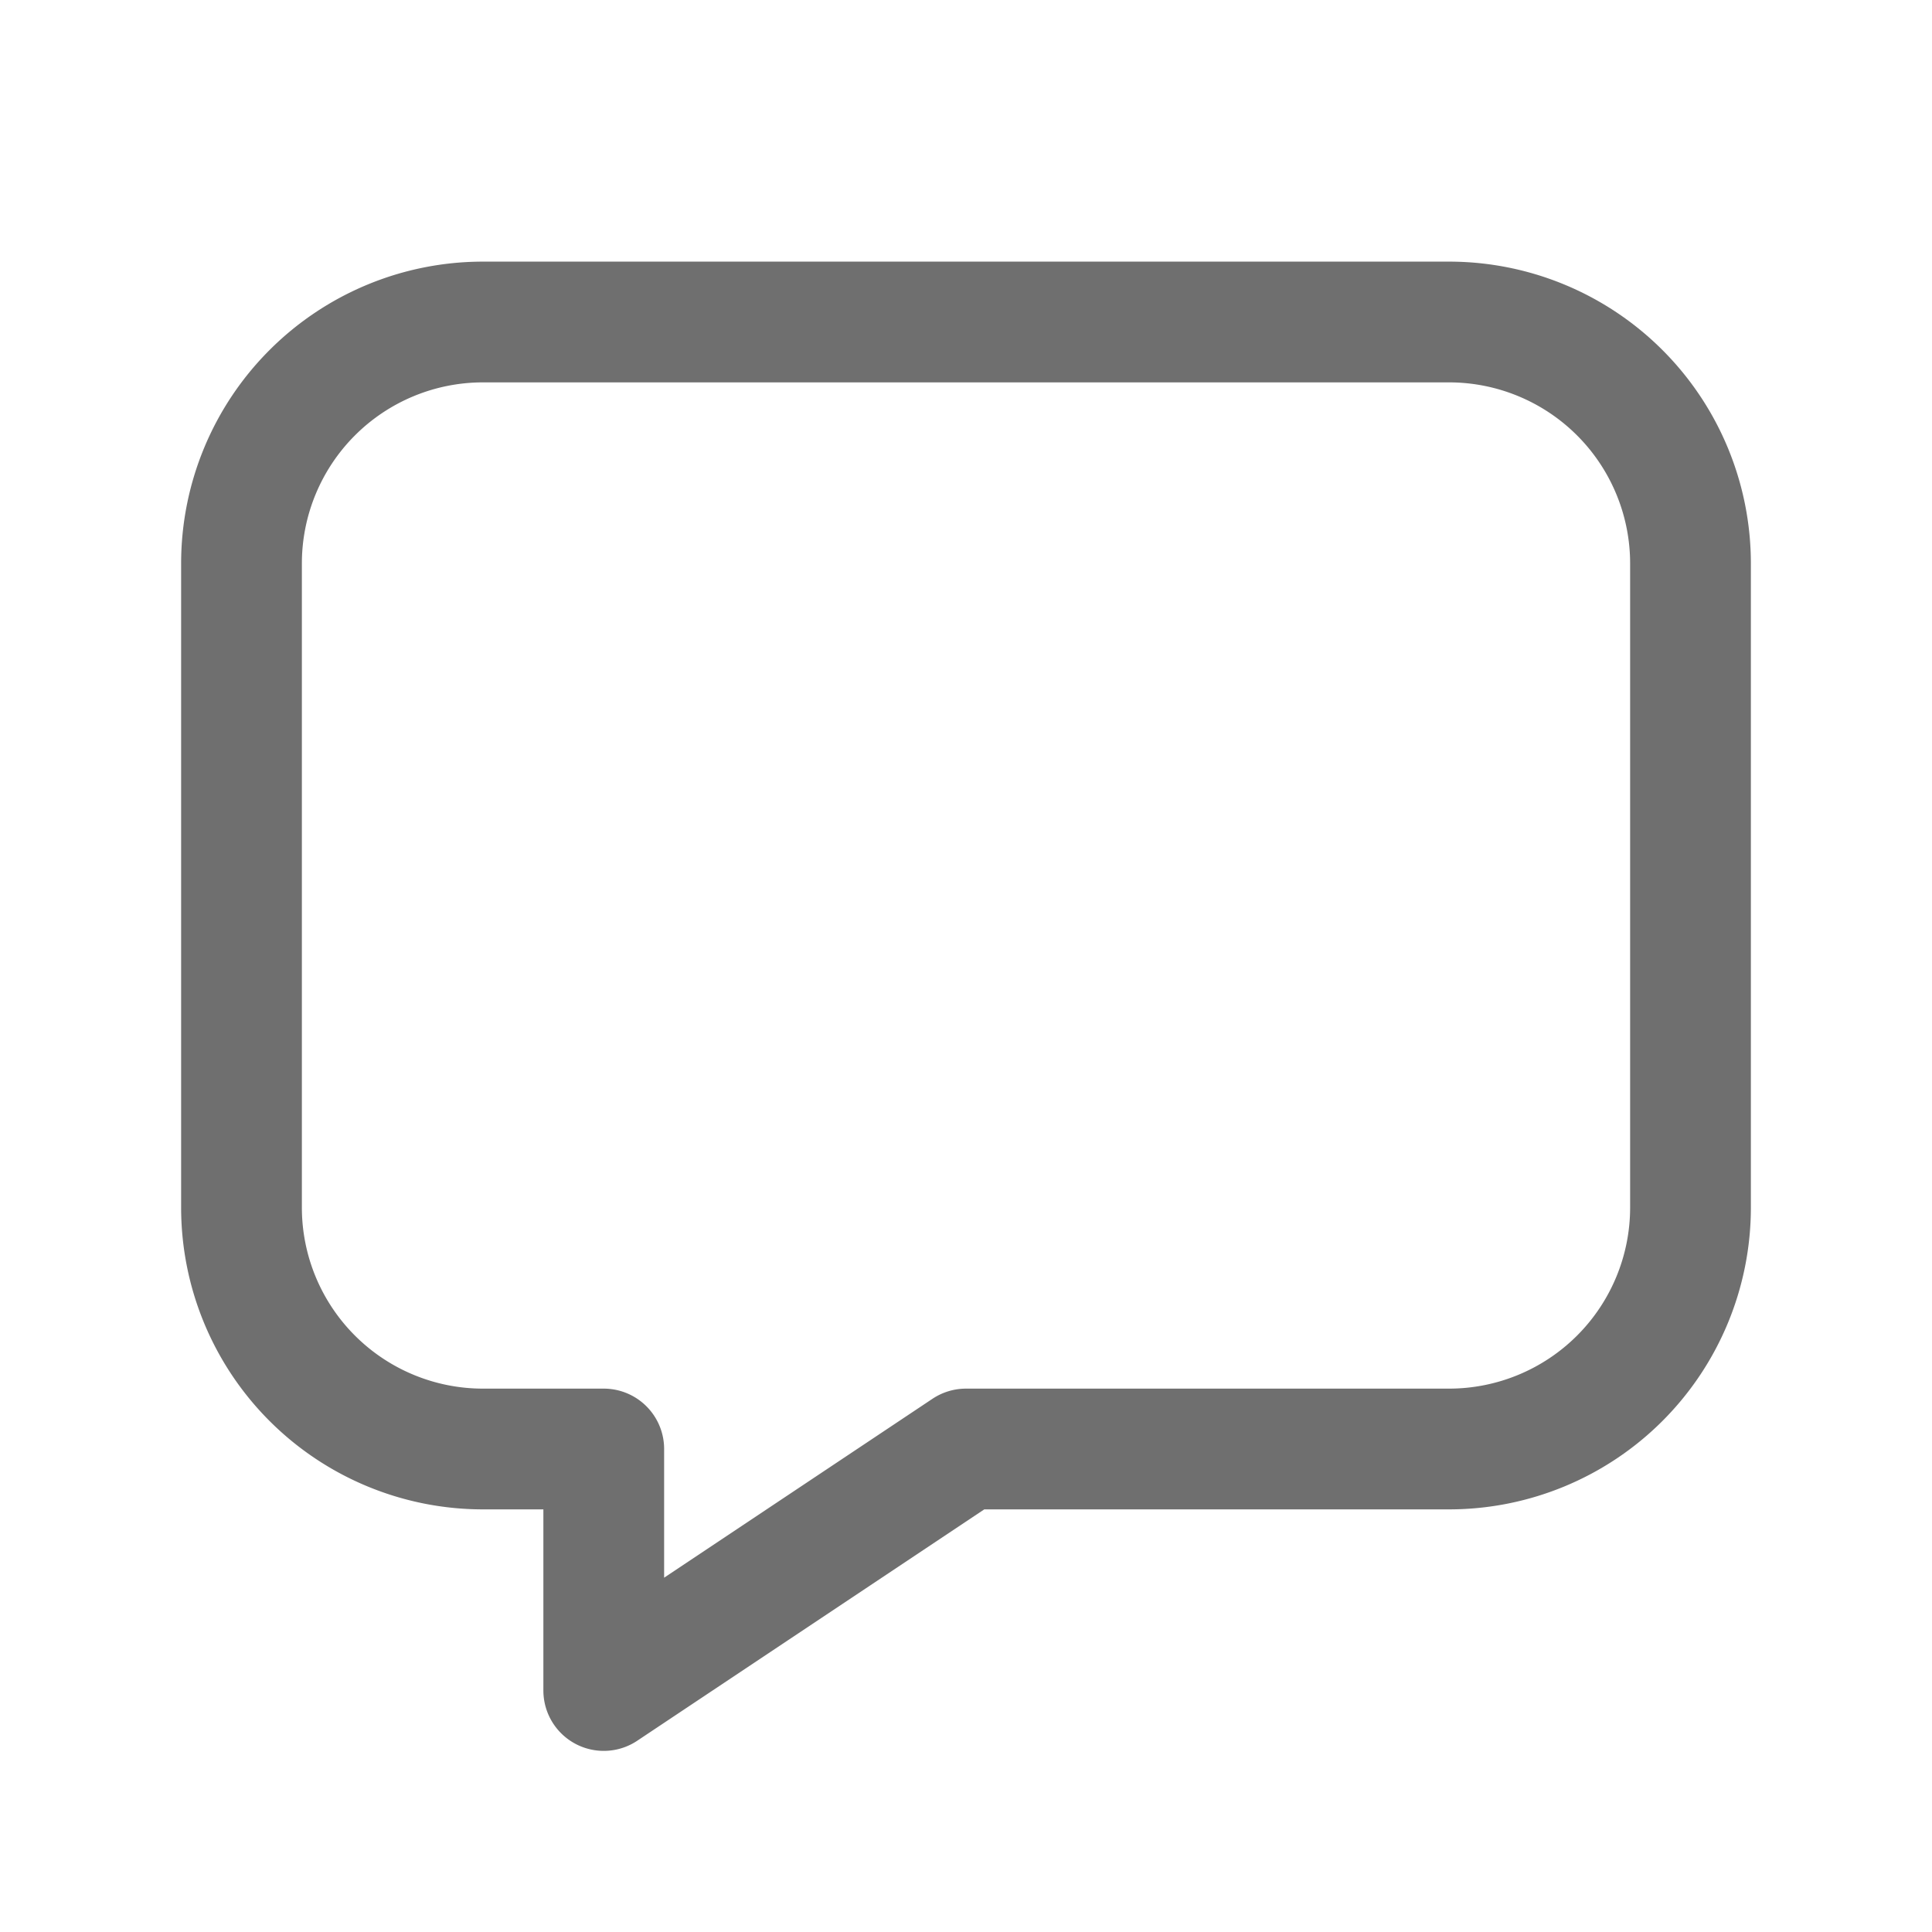<svg xmlns="http://www.w3.org/2000/svg" width="24" height="24" fill="none" viewBox="0 0 24 24">
  <path stroke="#6F6F6F" stroke-linecap="round" stroke-linejoin="round" stroke-width="1.5" d="M12 18h6a3 3 0 0 0 3-3V7a3 3 0 0 0-3-3H6a3 3 0 0 0-3 3v8a3 3 0 0 0 3 3h1.5v3l4.5-3Z" clip-rule="evenodd"/>
</svg>
